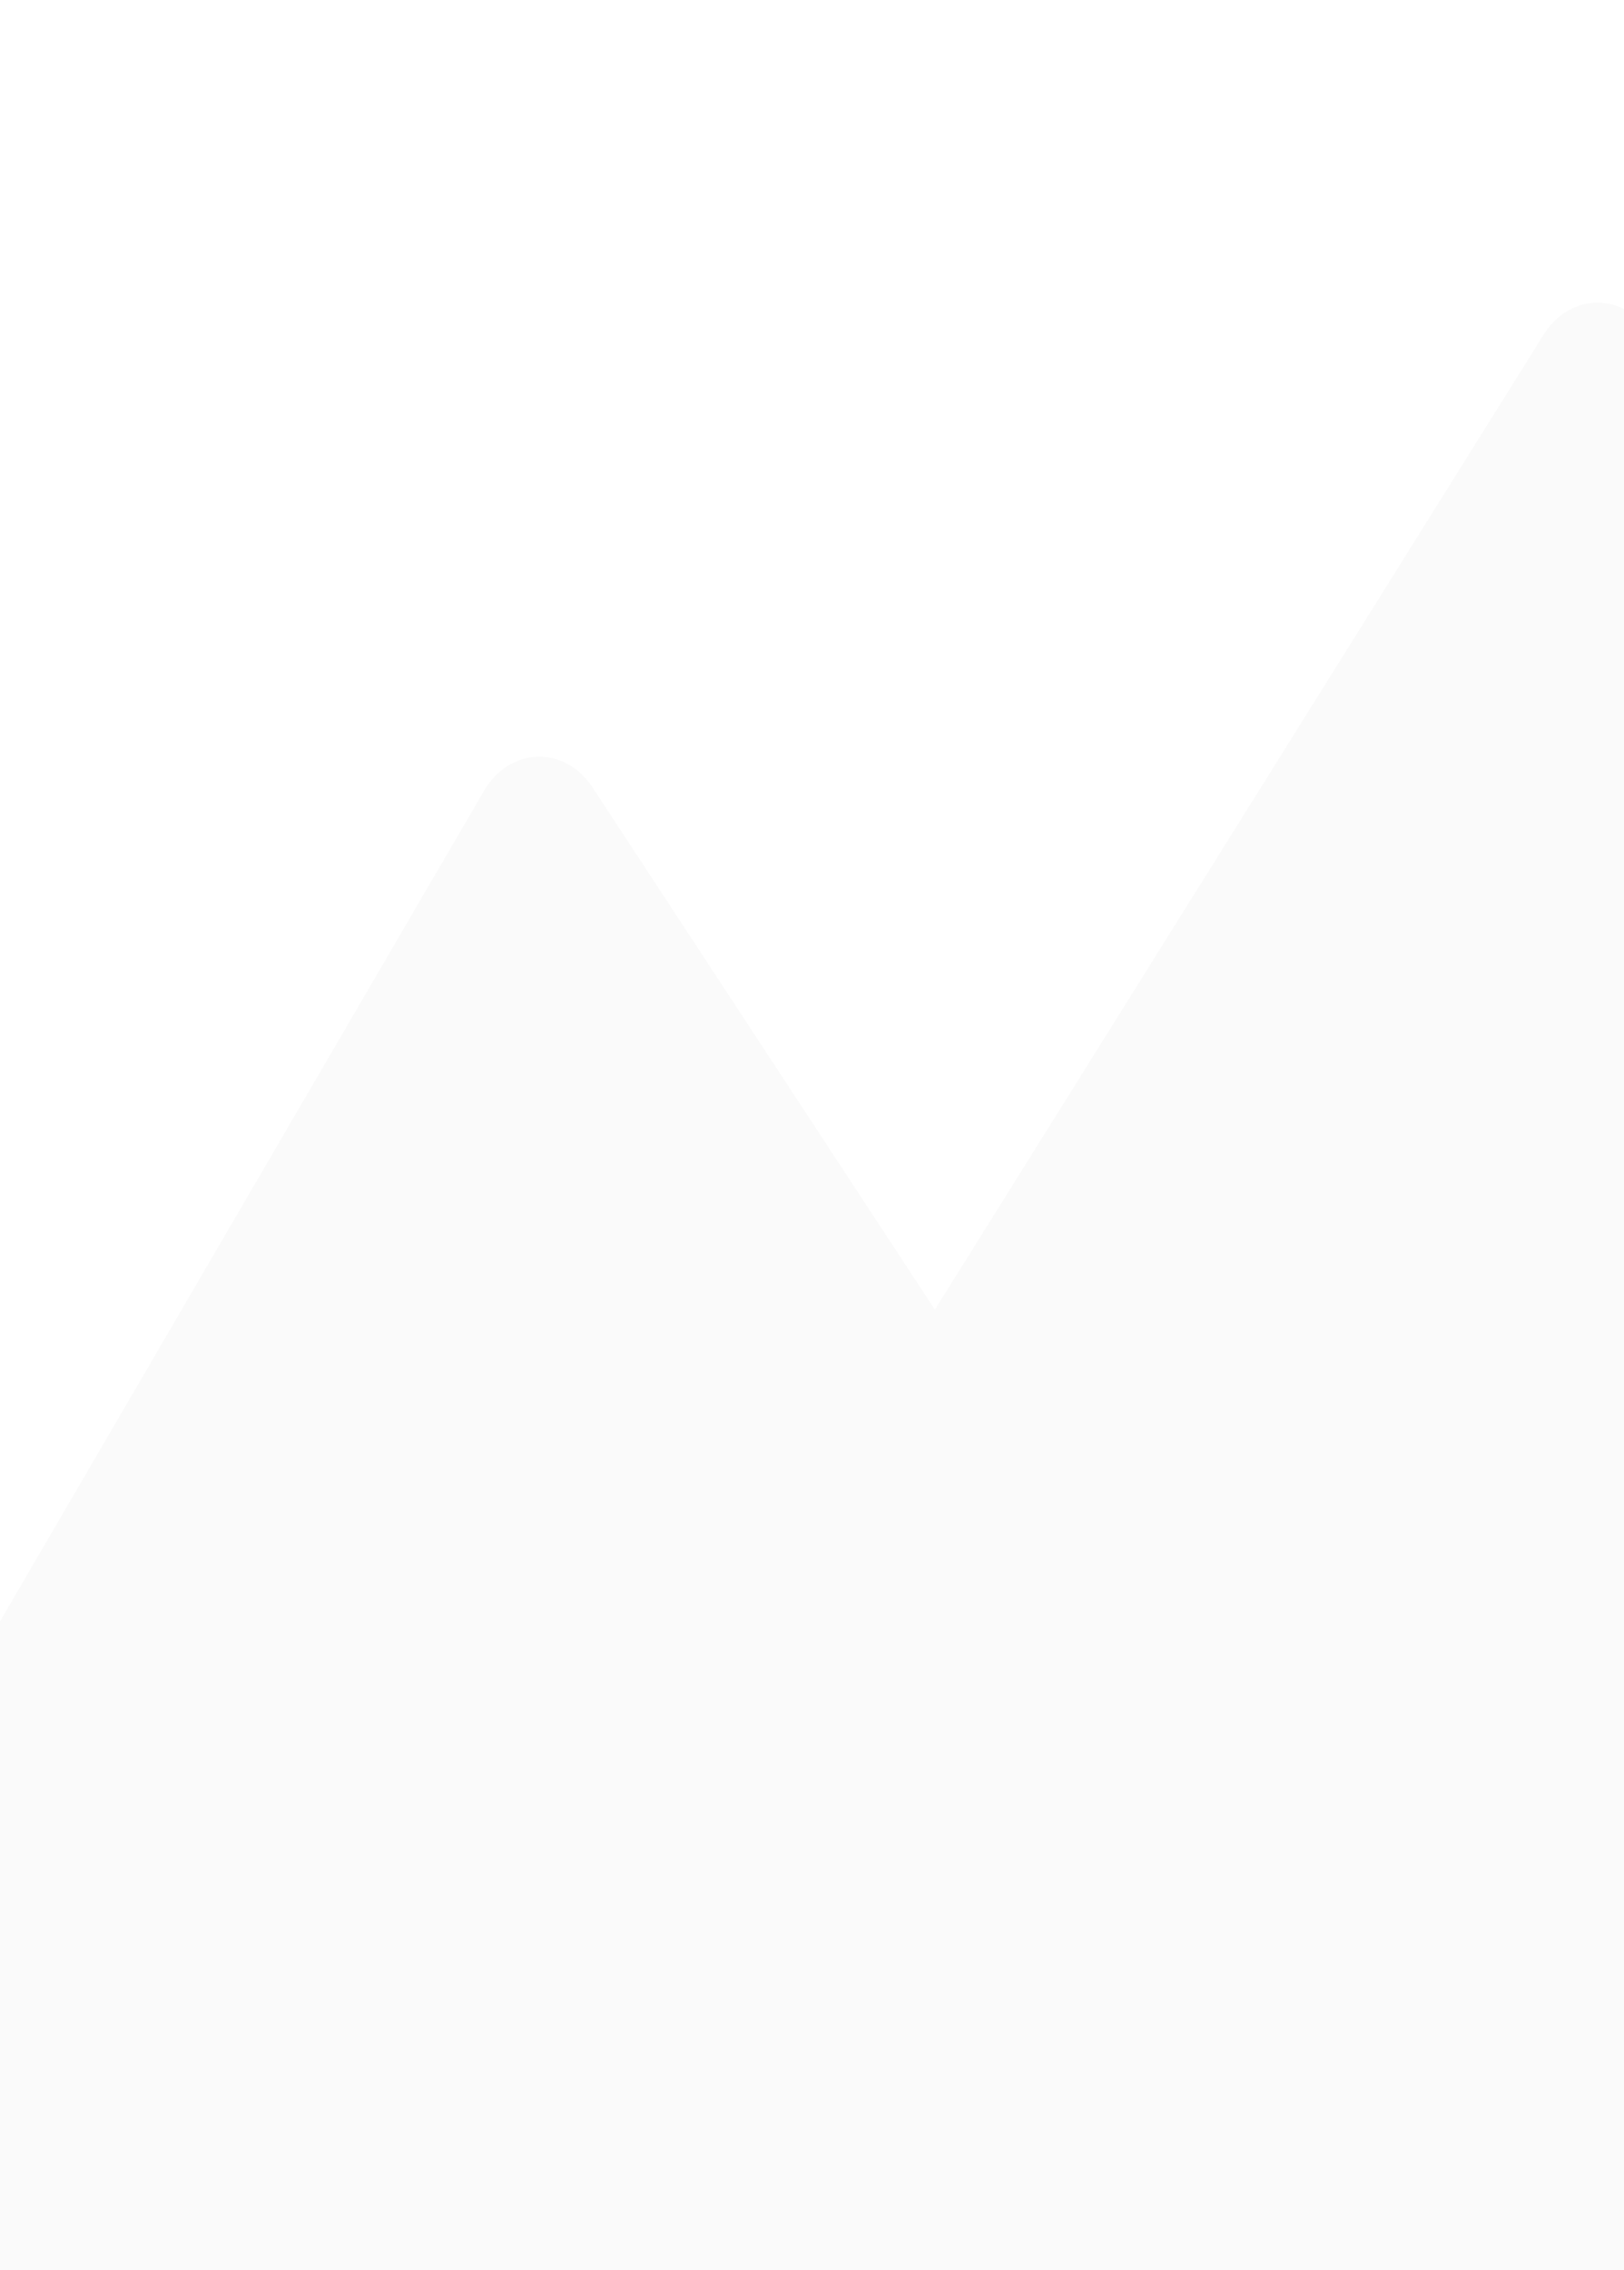 <?xml version="1.0" encoding="UTF-8"?> <svg xmlns="http://www.w3.org/2000/svg" width="1920" height="2682" viewBox="0 0 1920 2682" fill="none"><path d="M-222.6 0H-379V2592.6C-379 2592.6 -379 2592.6 -379 2592.6V2682H-301.142C-301.028 2682 -300.914 2682 -300.8 2682H1888.8C1888.92 2682 1889.03 2682 1889.15 2682H1967V2592.78C1967 2592.72 1967 2592.84 1967 2592.78V447.001C1967 408.137 1945.04 373.726 1912.67 361.865C1880.29 350.005 1844.93 363.414 1825.17 395.038L1105.26 1547.25L700.16 929.76C684.933 906.549 660.8 893.23 635.43 894.035C610.061 894.84 586.611 909.669 572.534 933.81L-222.6 2297.33V0Z" fill="black" fill-opacity="0.02"></path></svg> 